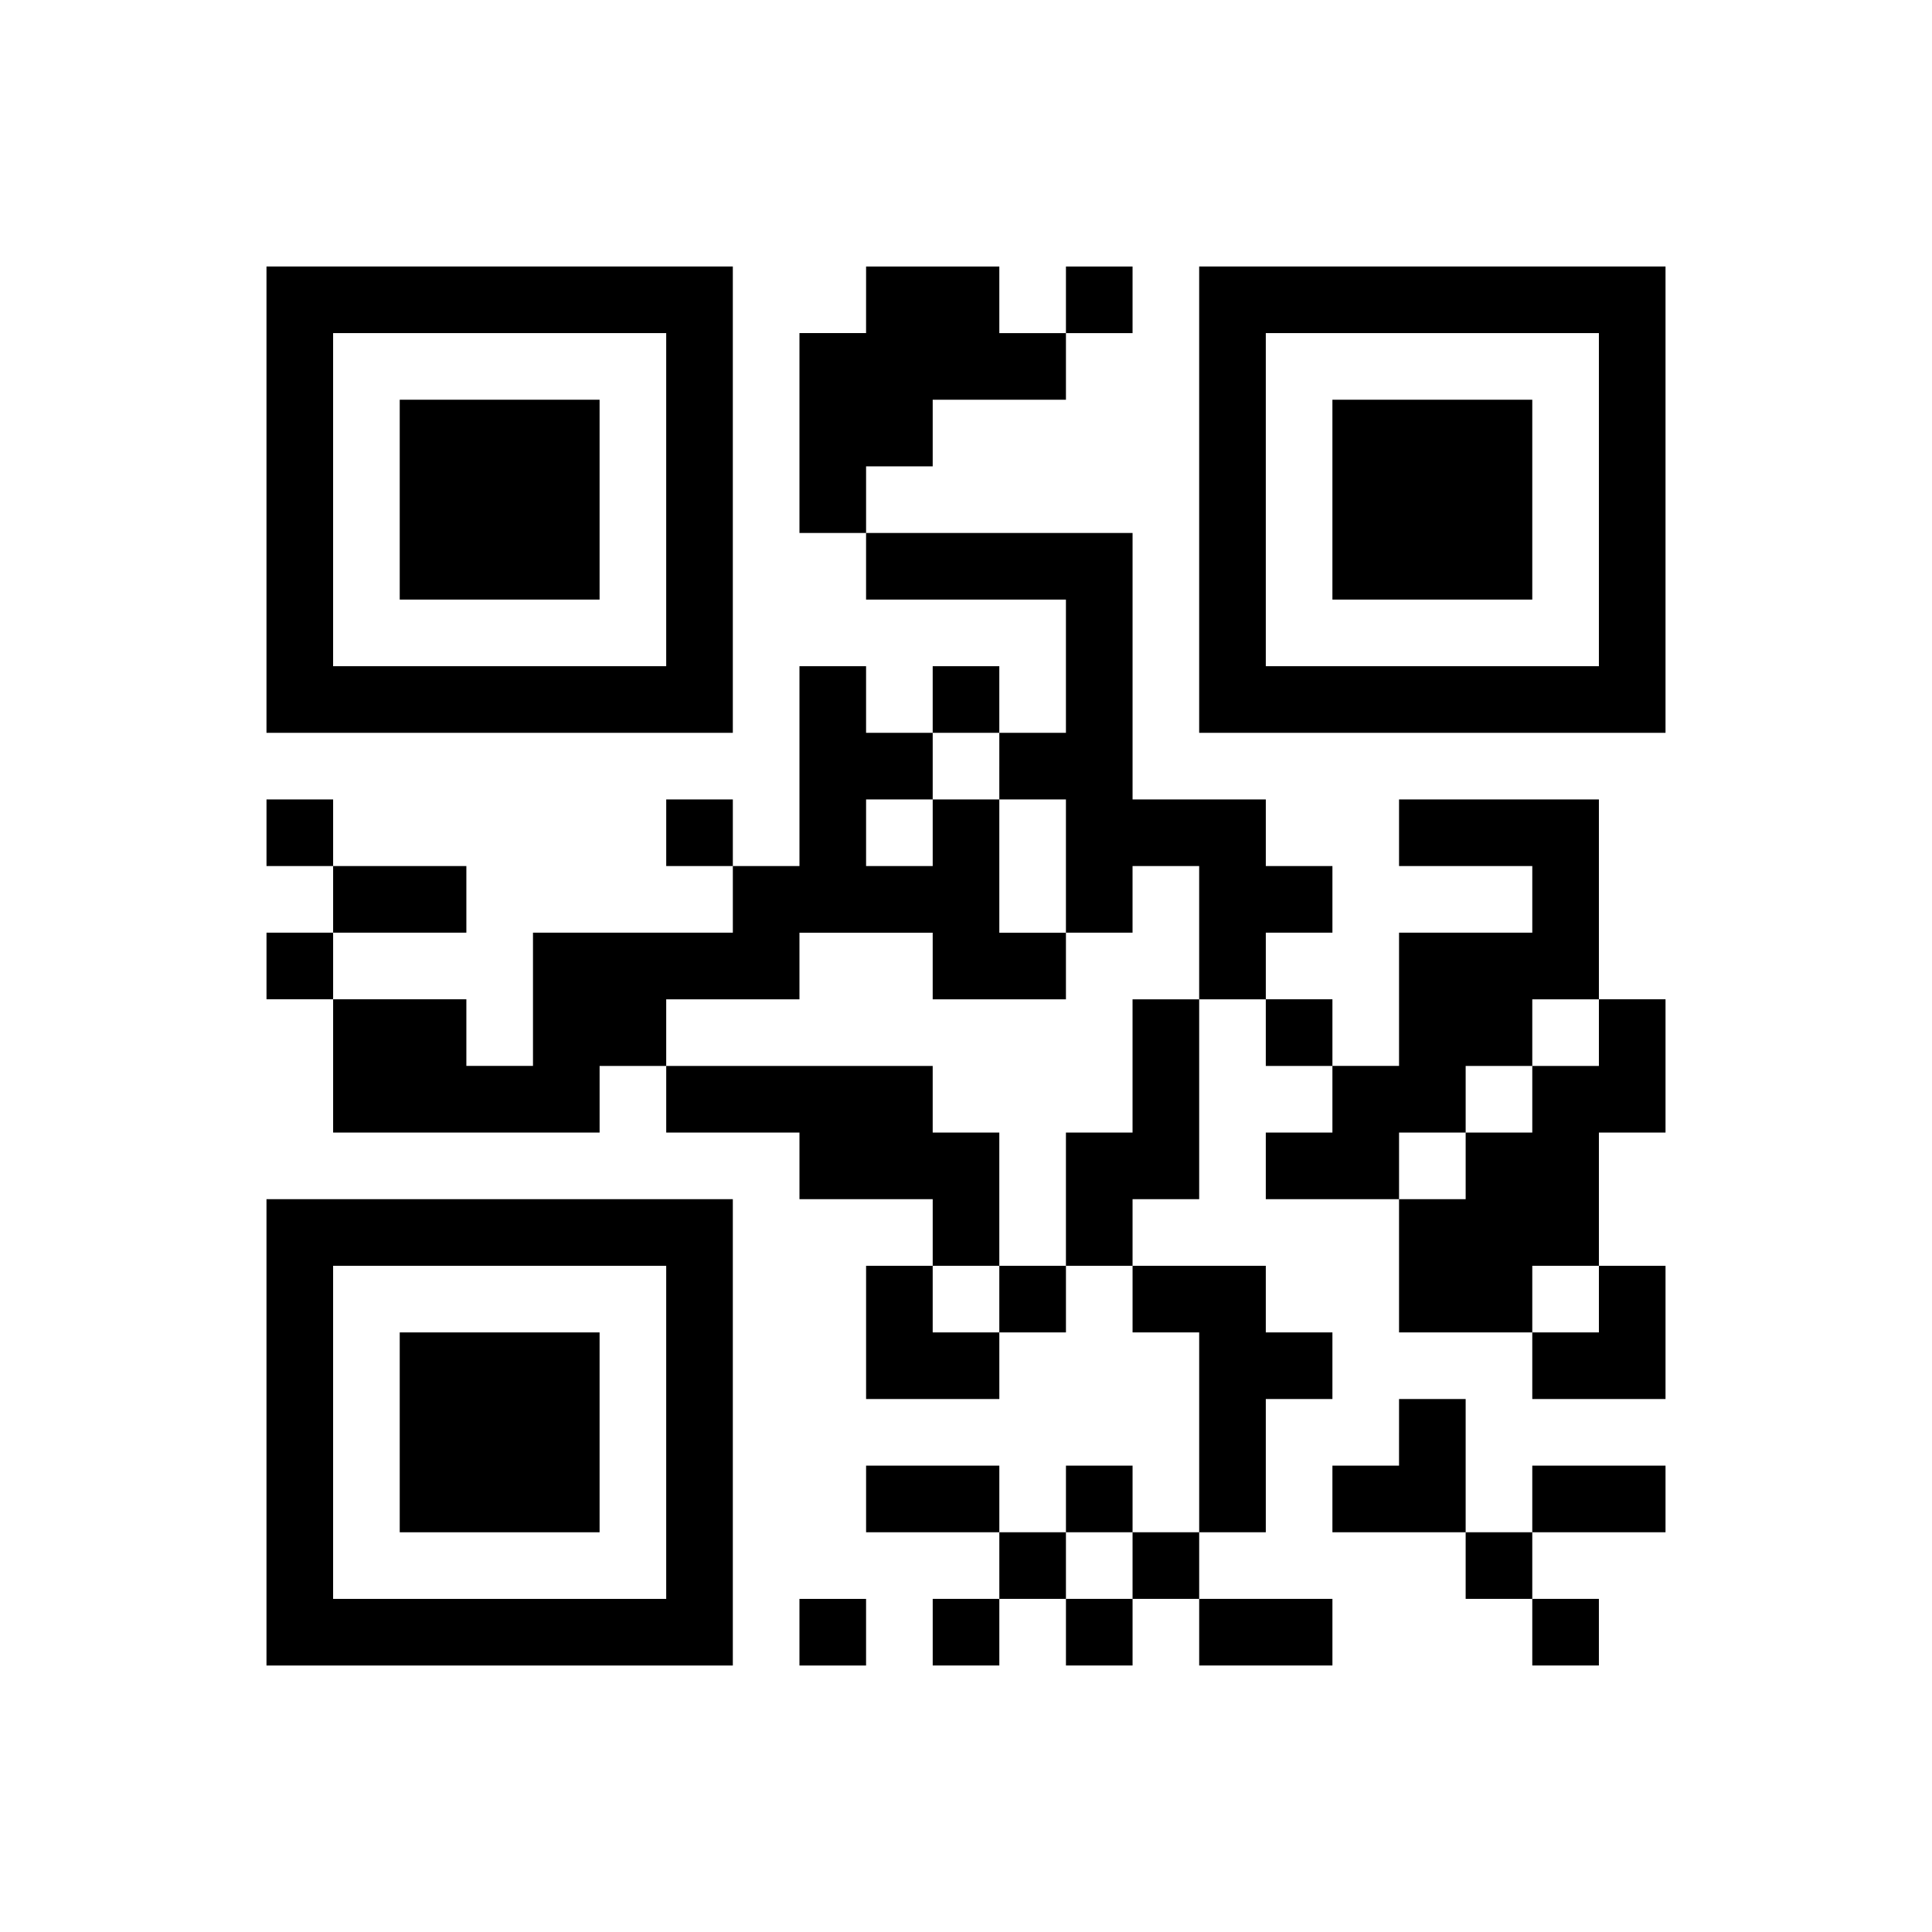 <?xml version="1.0" encoding="UTF-8" standalone="yes"?>
<svg version="1.0" xmlns="http://www.w3.org/2000/svg" width="232" height="232" viewBox="0 0 232 232" preserveAspectRatio="xMidYMid meet">
  <g transform="translate(0,232) scale(0.1,-0.1)" fill="#000000" stroke="none">
    <path d="M320 1720 l0 -280 280 0 280 0 0 280 0 280 -280 0 -280 0 0 -280z
m480 0 l0 -200 -200 0 -200 0 0 200 0 200 200 0 200 0 0 -200z"/>
    <path d="M480 1720 l0 -120 120 0 120 0 0 120 0 120 -120 0 -120 0 0 -120z"/>
    <path d="M1040 1960 l0 -40 -40 0 -40 0 0 -120 0 -120 40 0 40 0 0 -40 0 -40
120 0 120 0 0 -80 0 -80 -40 0 -40 0 0 40 0 40 -40 0 -40 0 0 -40 0 -40 -40 0
-40 0 0 40 0 40 -40 0 -40 0 0 -120 0 -120 -40 0 -40 0 0 40 0 40 -40 0 -40 0
0 -40 0 -40 40 0 40 0 0 -40 0 -40 -120 0 -120 0 0 -80 0 -80 -40 0 -40 0 0
40 0 40 -80 0 -80 0 0 40 0 40 80 0 80 0 0 40 0 40 -80 0 -80 0 0 40 0 40 -40
0 -40 0 0 -40 0 -40 40 0 40 0 0 -40 0 -40 -40 0 -40 0 0 -40 0 -40 40 0 40 0
0 -80 0 -80 160 0 160 0 0 40 0 40 40 0 40 0 0 -40 0 -40 80 0 80 0 0 -40 0
-40 80 0 80 0 0 -40 0 -40 -40 0 -40 0 0 -80 0 -80 80 0 80 0 0 40 0 40 40 0
40 0 0 40 0 40 40 0 40 0 0 -40 0 -40 40 0 40 0 0 -120 0 -120 -40 0 -40 0 0
40 0 40 -40 0 -40 0 0 -40 0 -40 -40 0 -40 0 0 40 0 40 -80 0 -80 0 0 -40 0
-40 80 0 80 0 0 -40 0 -40 -40 0 -40 0 0 -40 0 -40 40 0 40 0 0 40 0 40 40 0
40 0 0 -40 0 -40 40 0 40 0 0 40 0 40 40 0 40 0 0 -40 0 -40 80 0 80 0 0 40 0
40 -80 0 -80 0 0 40 0 40 40 0 40 0 0 80 0 80 40 0 40 0 0 40 0 40 -40 0 -40
0 0 40 0 40 -80 0 -80 0 0 40 0 40 40 0 40 0 0 120 0 120 40 0 40 0 0 -40 0
-40 40 0 40 0 0 -40 0 -40 -40 0 -40 0 0 -40 0 -40 80 0 80 0 0 -80 0 -80 80
0 80 0 0 -40 0 -40 80 0 80 0 0 80 0 80 -40 0 -40 0 0 80 0 80 40 0 40 0 0 80
0 80 -40 0 -40 0 0 120 0 120 -120 0 -120 0 0 -40 0 -40 80 0 80 0 0 -40 0
-40 -80 0 -80 0 0 -80 0 -80 -40 0 -40 0 0 40 0 40 -40 0 -40 0 0 40 0 40 40
0 40 0 0 40 0 40 -40 0 -40 0 0 40 0 40 -80 0 -80 0 0 160 0 160 -160 0 -160
0 0 40 0 40 40 0 40 0 0 40 0 40 80 0 80 0 0 40 0 40 40 0 40 0 0 40 0 40 -40
0 -40 0 0 -40 0 -40 -40 0 -40 0 0 40 0 40 -80 0 -80 0 0 -40z m160 -560 l0
-40 40 0 40 0 0 -80 0 -80 40 0 40 0 0 40 0 40 40 0 40 0 0 -80 0 -80 -40 0
-40 0 0 -80 0 -80 -40 0 -40 0 0 -80 0 -80 -40 0 -40 0 0 -40 0 -40 -40 0 -40
0 0 40 0 40 40 0 40 0 0 80 0 80 -40 0 -40 0 0 40 0 40 -160 0 -160 0 0 40 0
40 80 0 80 0 0 40 0 40 80 0 80 0 0 -40 0 -40 80 0 80 0 0 40 0 40 -40 0 -40
0 0 80 0 80 -40 0 -40 0 0 -40 0 -40 -40 0 -40 0 0 40 0 40 40 0 40 0 0 40 0
40 40 0 40 0 0 -40z m720 -320 l0 -40 -40 0 -40 0 0 -40 0 -40 -40 0 -40 0 0
-40 0 -40 -40 0 -40 0 0 40 0 40 40 0 40 0 0 40 0 40 40 0 40 0 0 40 0 40 40
0 40 0 0 -40z m0 -320 l0 -40 -40 0 -40 0 0 40 0 40 40 0 40 0 0 -40z m-560
-320 l0 -40 -40 0 -40 0 0 40 0 40 40 0 40 0 0 -40z"/>
    <path d="M1440 1720 l0 -280 280 0 280 0 0 280 0 280 -280 0 -280 0 0 -280z
m480 0 l0 -200 -200 0 -200 0 0 200 0 200 200 0 200 0 0 -200z"/>
    <path d="M1600 1720 l0 -120 120 0 120 0 0 120 0 120 -120 0 -120 0 0 -120z"/>
    <path d="M320 600 l0 -280 280 0 280 0 0 280 0 280 -280 0 -280 0 0 -280z
m480 0 l0 -200 -200 0 -200 0 0 200 0 200 200 0 200 0 0 -200z"/>
    <path d="M480 600 l0 -120 120 0 120 0 0 120 0 120 -120 0 -120 0 0 -120z"/>
    <path d="M1680 600 l0 -40 -40 0 -40 0 0 -40 0 -40 80 0 80 0 0 -40 0 -40 40
0 40 0 0 -40 0 -40 40 0 40 0 0 40 0 40 -40 0 -40 0 0 40 0 40 80 0 80 0 0 40
0 40 -80 0 -80 0 0 -40 0 -40 -40 0 -40 0 0 80 0 80 -40 0 -40 0 0 -40z"/>
    <path d="M960 360 l0 -40 40 0 40 0 0 40 0 40 -40 0 -40 0 0 -40z"/>
  </g>
</svg>